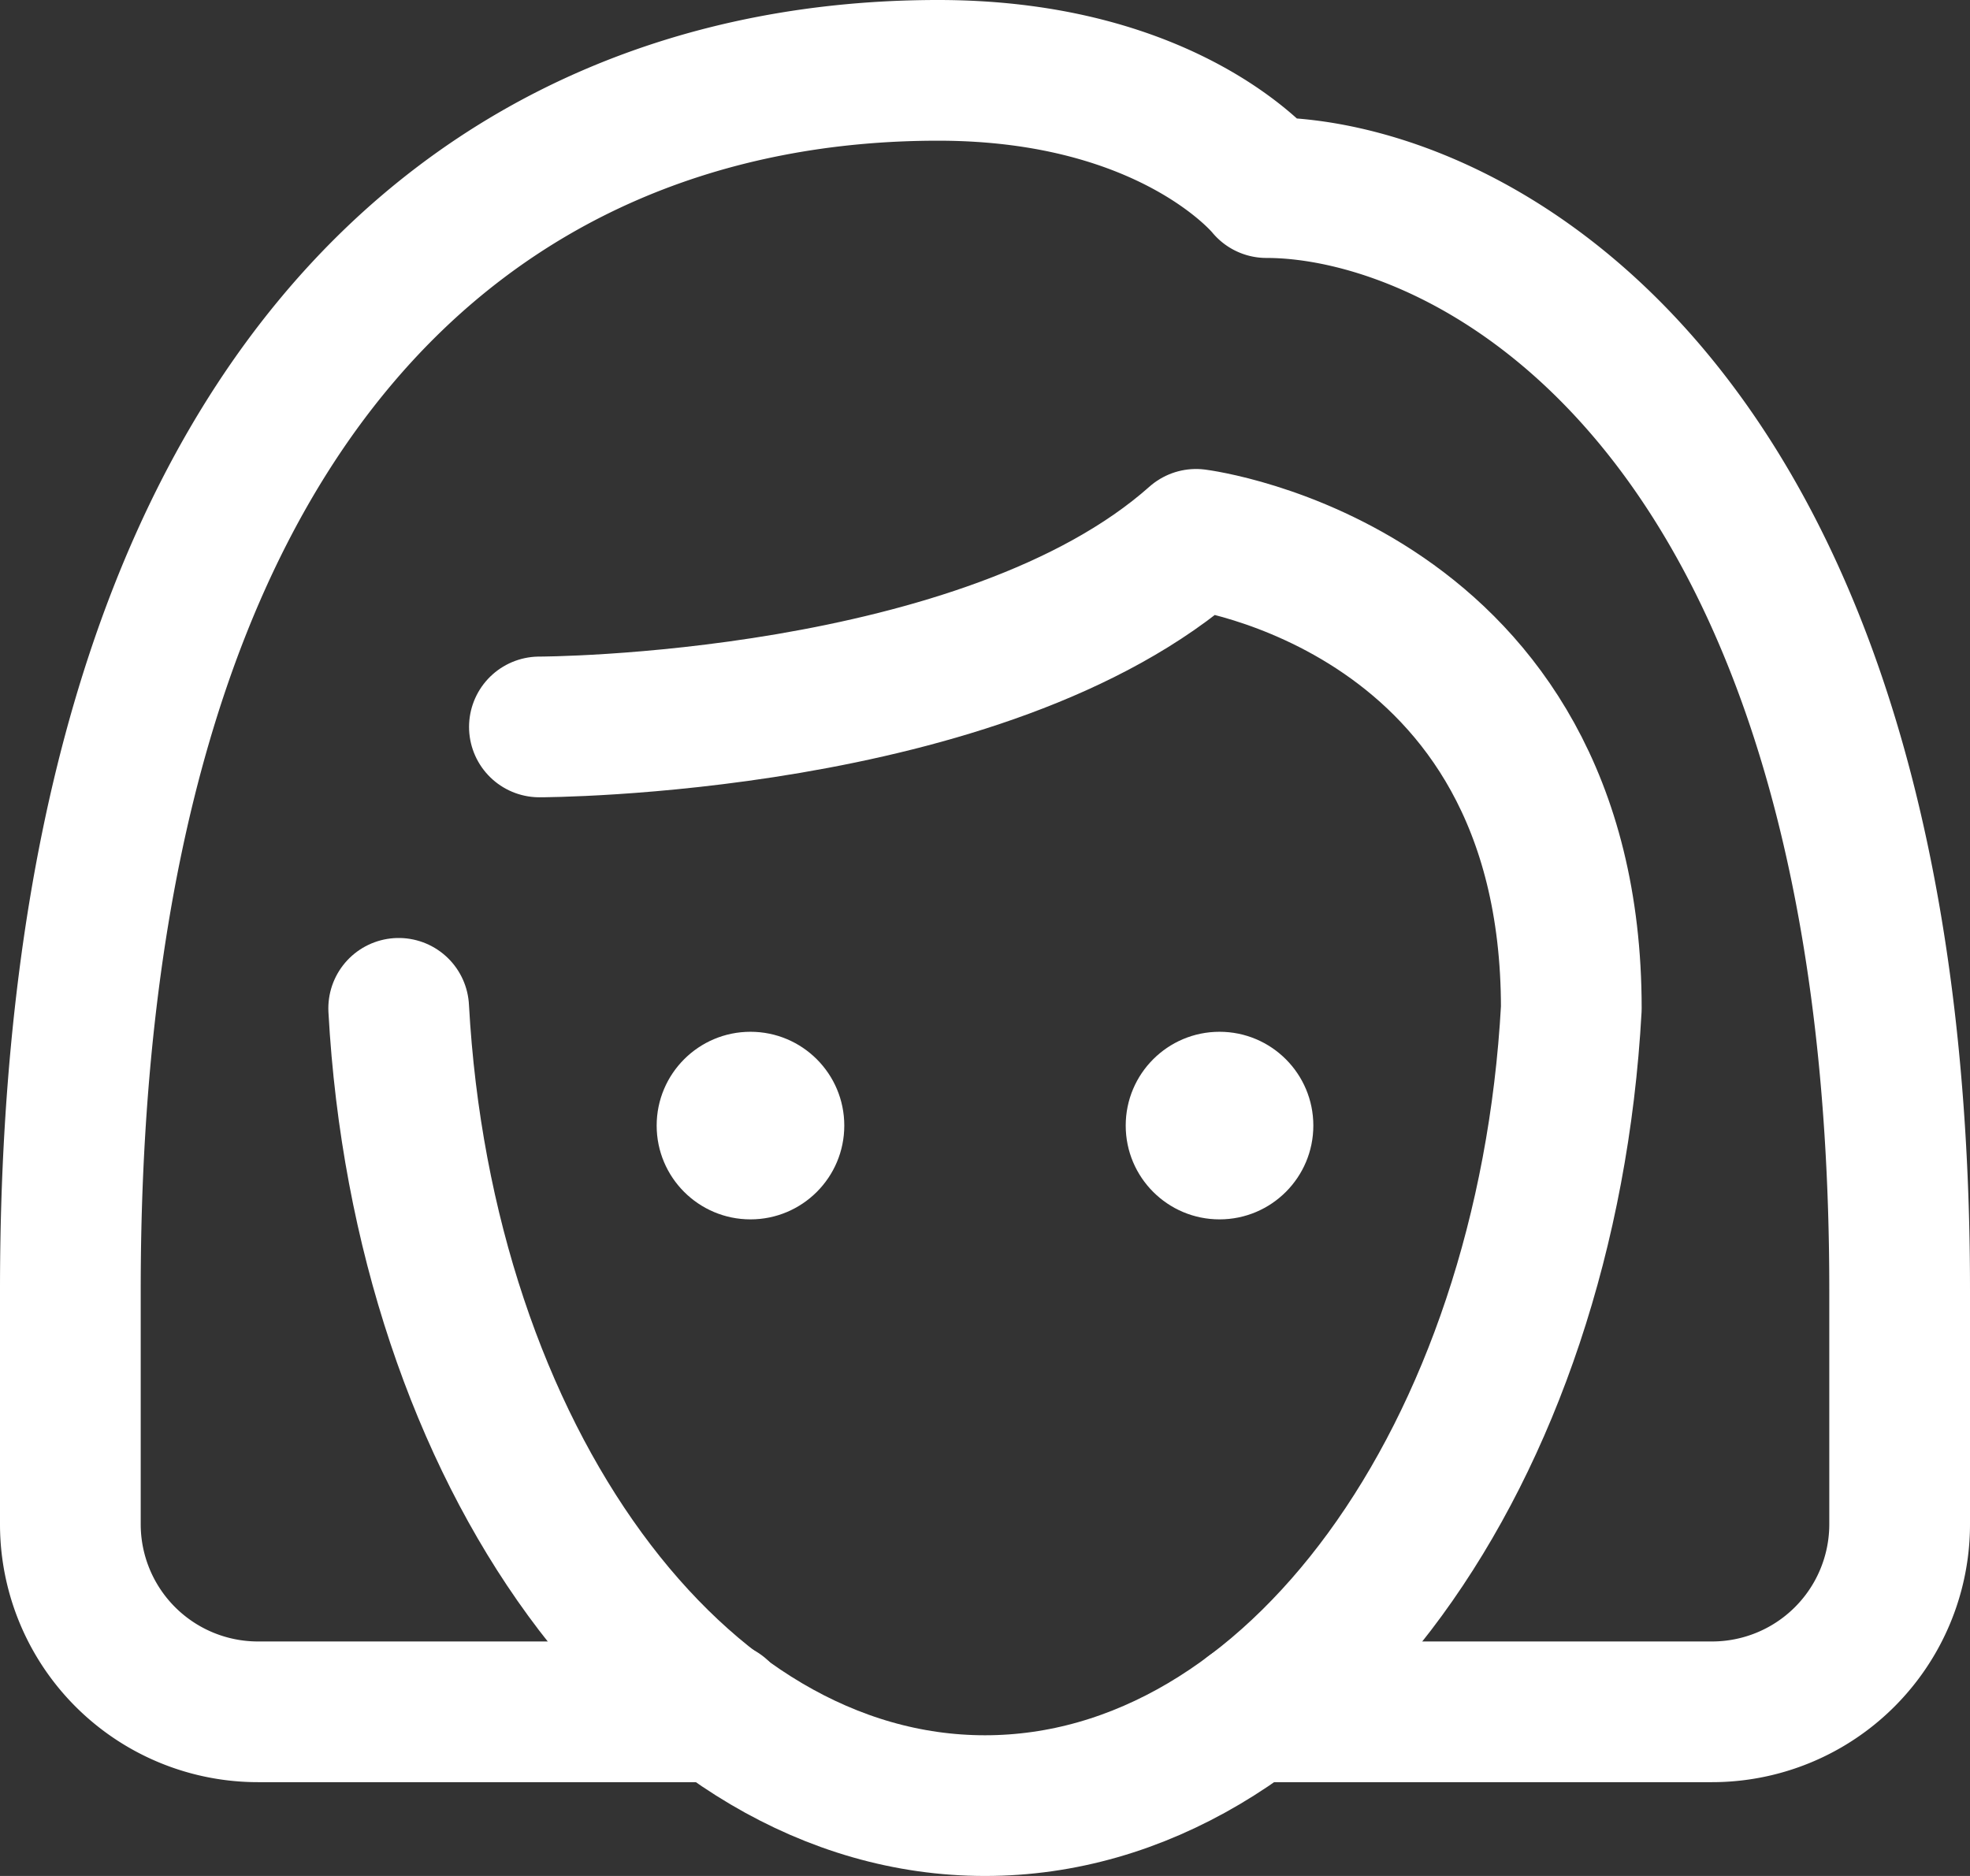 <?xml version="1.0" encoding="utf-8"?><svg xmlns="http://www.w3.org/2000/svg" width="42" height="40" viewBox="0 0 42 40">
  <rect x="0" y="0" width="42" height="40" fill="#333333" stroke="none"/>
  <g id="icons8-female_user" transform="translate(-3 -4)">
    <path id="Path_13192" data-name="Path 13192" d="M14.5,19.5s9.5,0,14-4c0,0,8,1,8,10-.522,9.511-5.9,17-12.5,17s-11.978-7.489-12.5-17" fill="none" stroke="#fff" stroke-linecap="round" stroke-linejoin="round" stroke-miterlimit="10" stroke-width="3"/>
    <path id="Path_13193" data-name="Path 13193" d="M29.681,40.5H39.5a4,4,0,0,0,4-4v-5C43.5,12.5,34.273,8,30,8c0,0-2-2.5-7-2.5-9.775,0-18.5,7-18.5,26v5a4,4,0,0,0,4,4h9.848" fill="none" stroke="#fff" stroke-linecap="round" stroke-linejoin="round" stroke-miterlimit="10" stroke-width="3"/>
    <circle id="Ellipse_24" data-name="Ellipse 24" cx="2" cy="2" r="2" transform="translate(17 26)" fill="#fff"/>
    <circle id="Ellipse_25" data-name="Ellipse 25" cx="2" cy="2" r="2" transform="translate(27 26)" fill="#fff"/>
  </g>
</svg>
